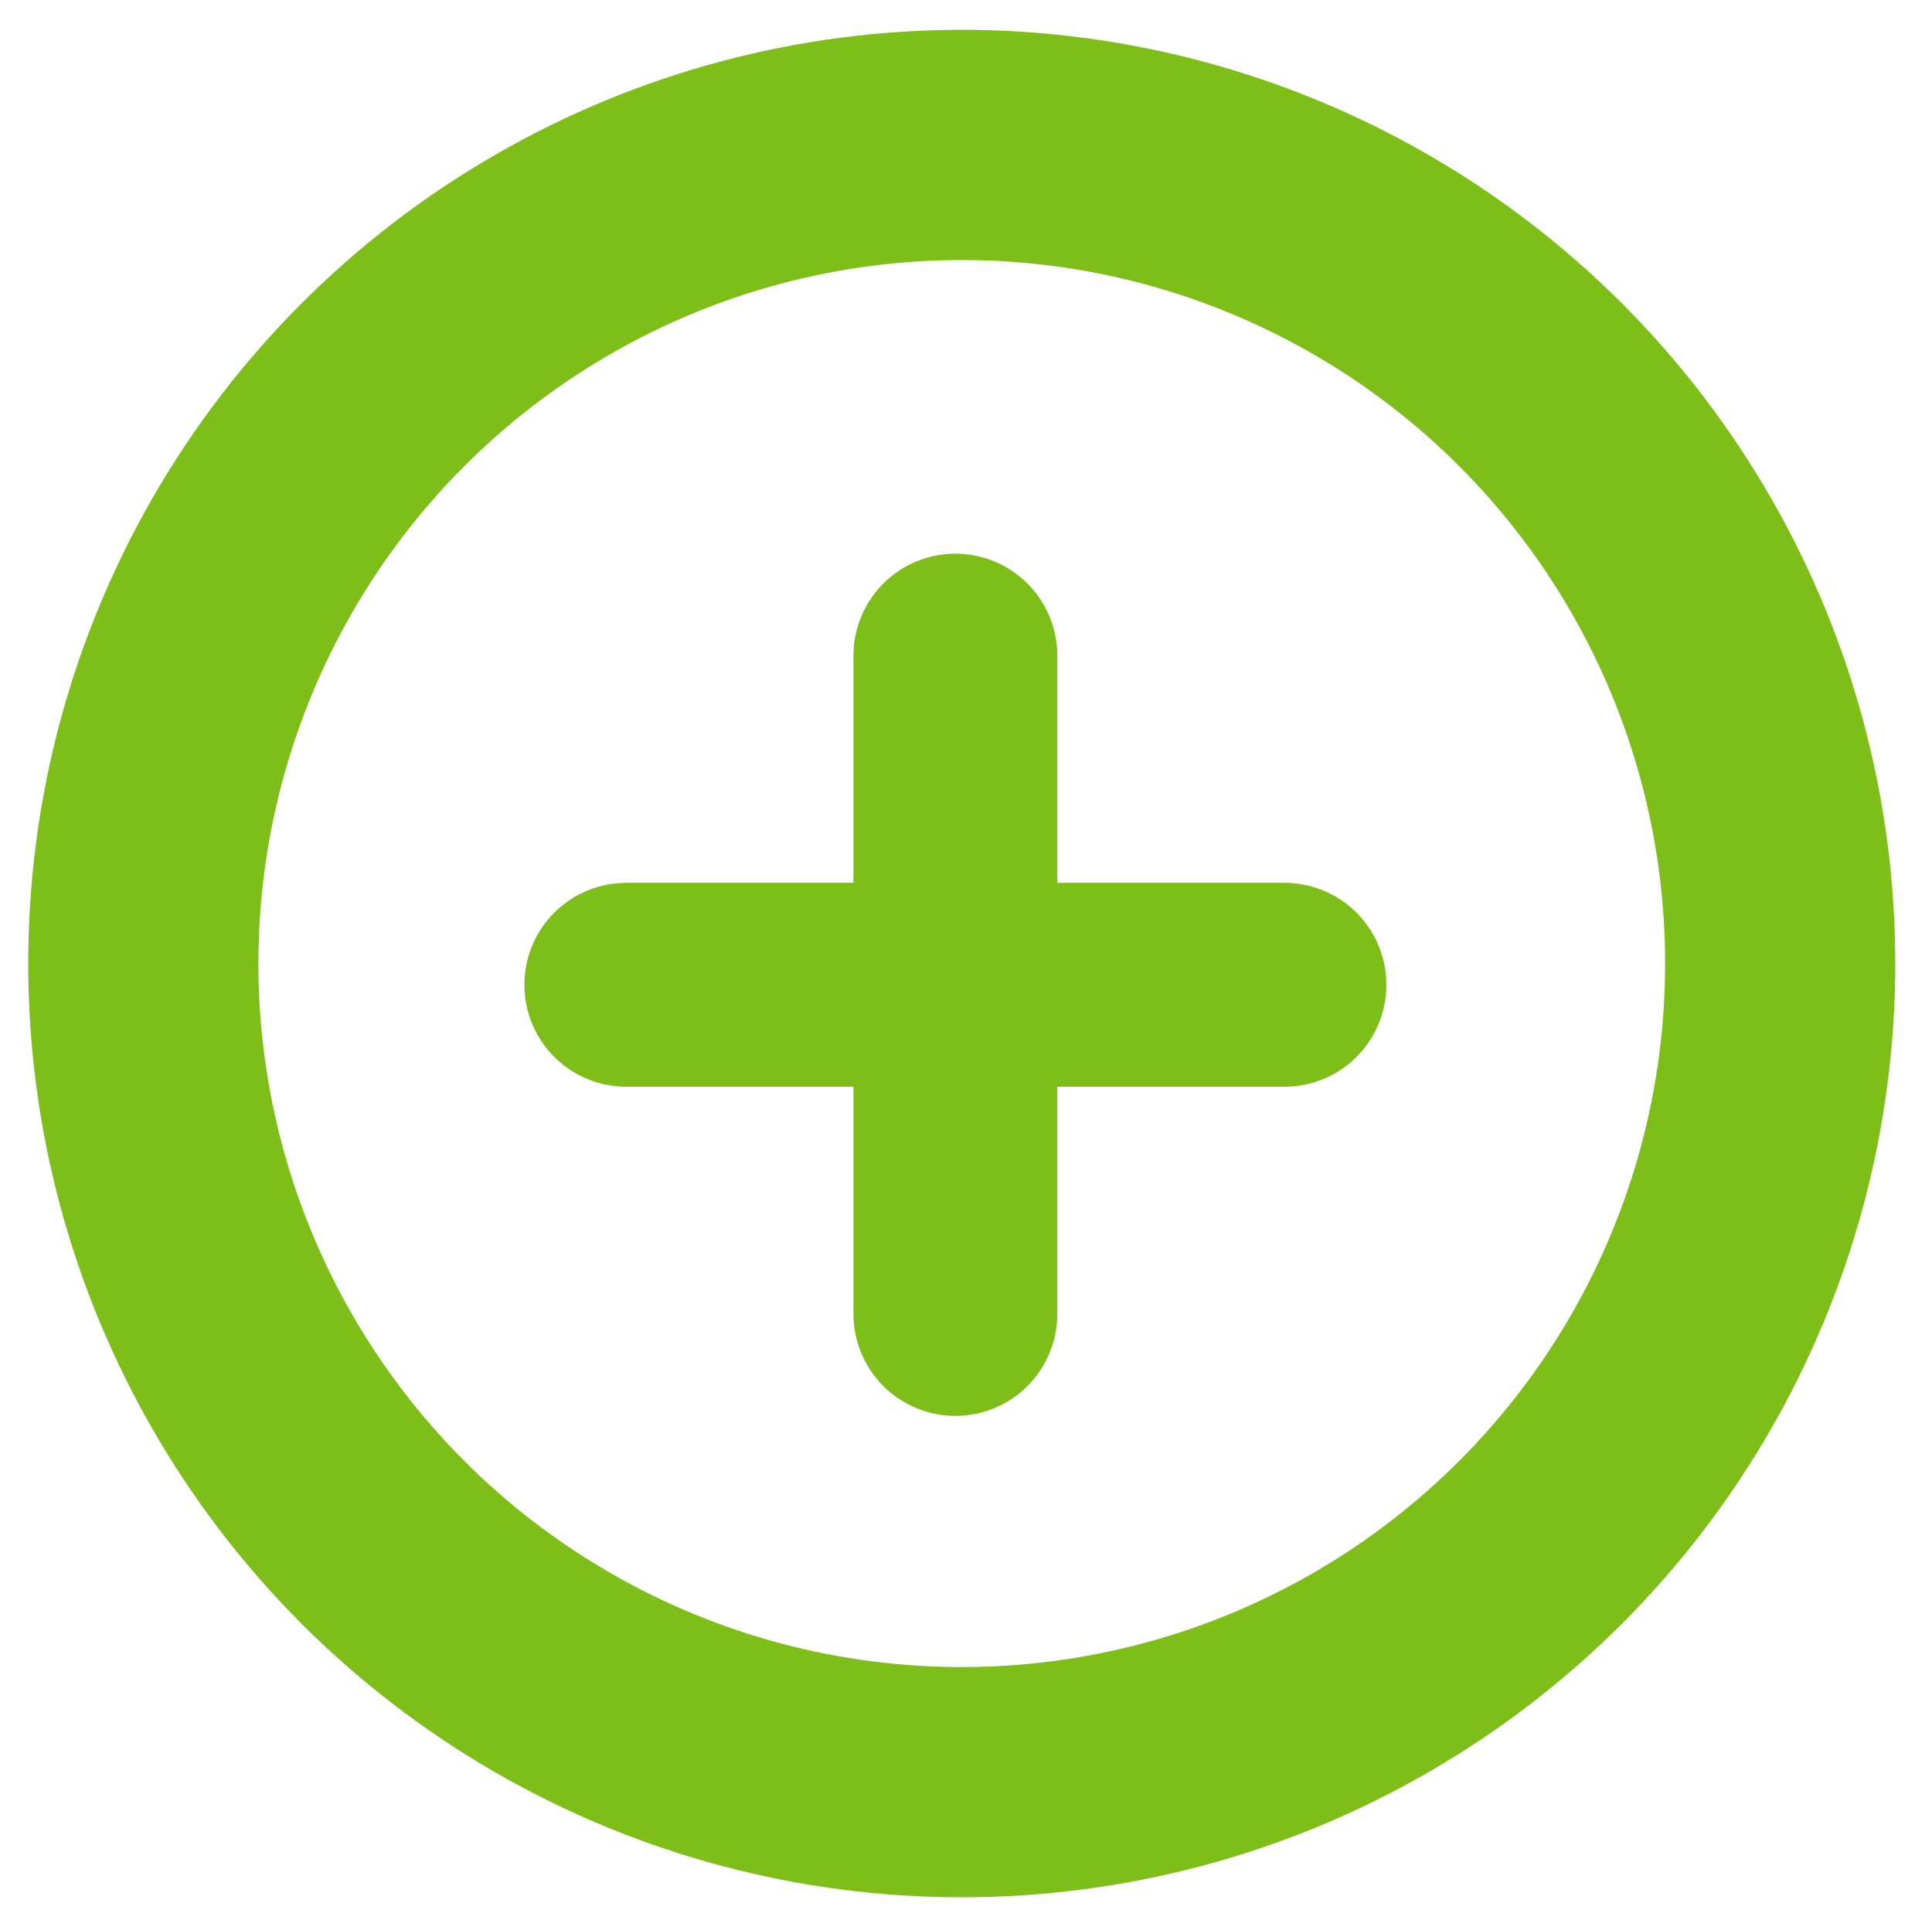 <?xml version="1.0" encoding="utf-8"?>
<!-- Generator: Adobe Illustrator 27.8.0, SVG Export Plug-In . SVG Version: 6.00 Build 0)  -->
<svg version="1.1" id="Ebene_1" xmlns="http://www.w3.org/2000/svg" xmlns:xlink="http://www.w3.org/1999/xlink" x="0px" y="0px"
	 viewBox="0 0 364 363" style="enable-background:new 0 0 364 363;" xml:space="preserve">
<style type="text/css">
	.st0{fill:none;stroke:#7DBE19;stroke-width:43.364;stroke-linecap:round;stroke-linejoin:round;stroke-miterlimit:10;}
	.st1{fill:none;stroke:#7DBE19;stroke-width:38.408;stroke-linecap:round;stroke-linejoin:round;stroke-miterlimit:10;}
	.st2{display:none;}
	.st3{display:inline;fill:#FFFFFF;}
</style>
<g id="Ebene_1_00000126307129670085532440000005831438503126936199_">
	<circle class="st0" cx="181.2" cy="181.5" r="154.2"/>
	<line class="st1" x1="118" y1="185.5" x2="242" y2="185.5"/>
	<line class="st1" x1="180" y1="247.5" x2="180" y2="123.5"/>
</g>
<g id="Ebene_2_00000010278768288158444060000010595932776323072646_" class="st2">
	<path class="st3" d="M-826-1772V775h2640v-2547H-826z M998,127H1V-873h997V127z"/>
</g>
</svg>
